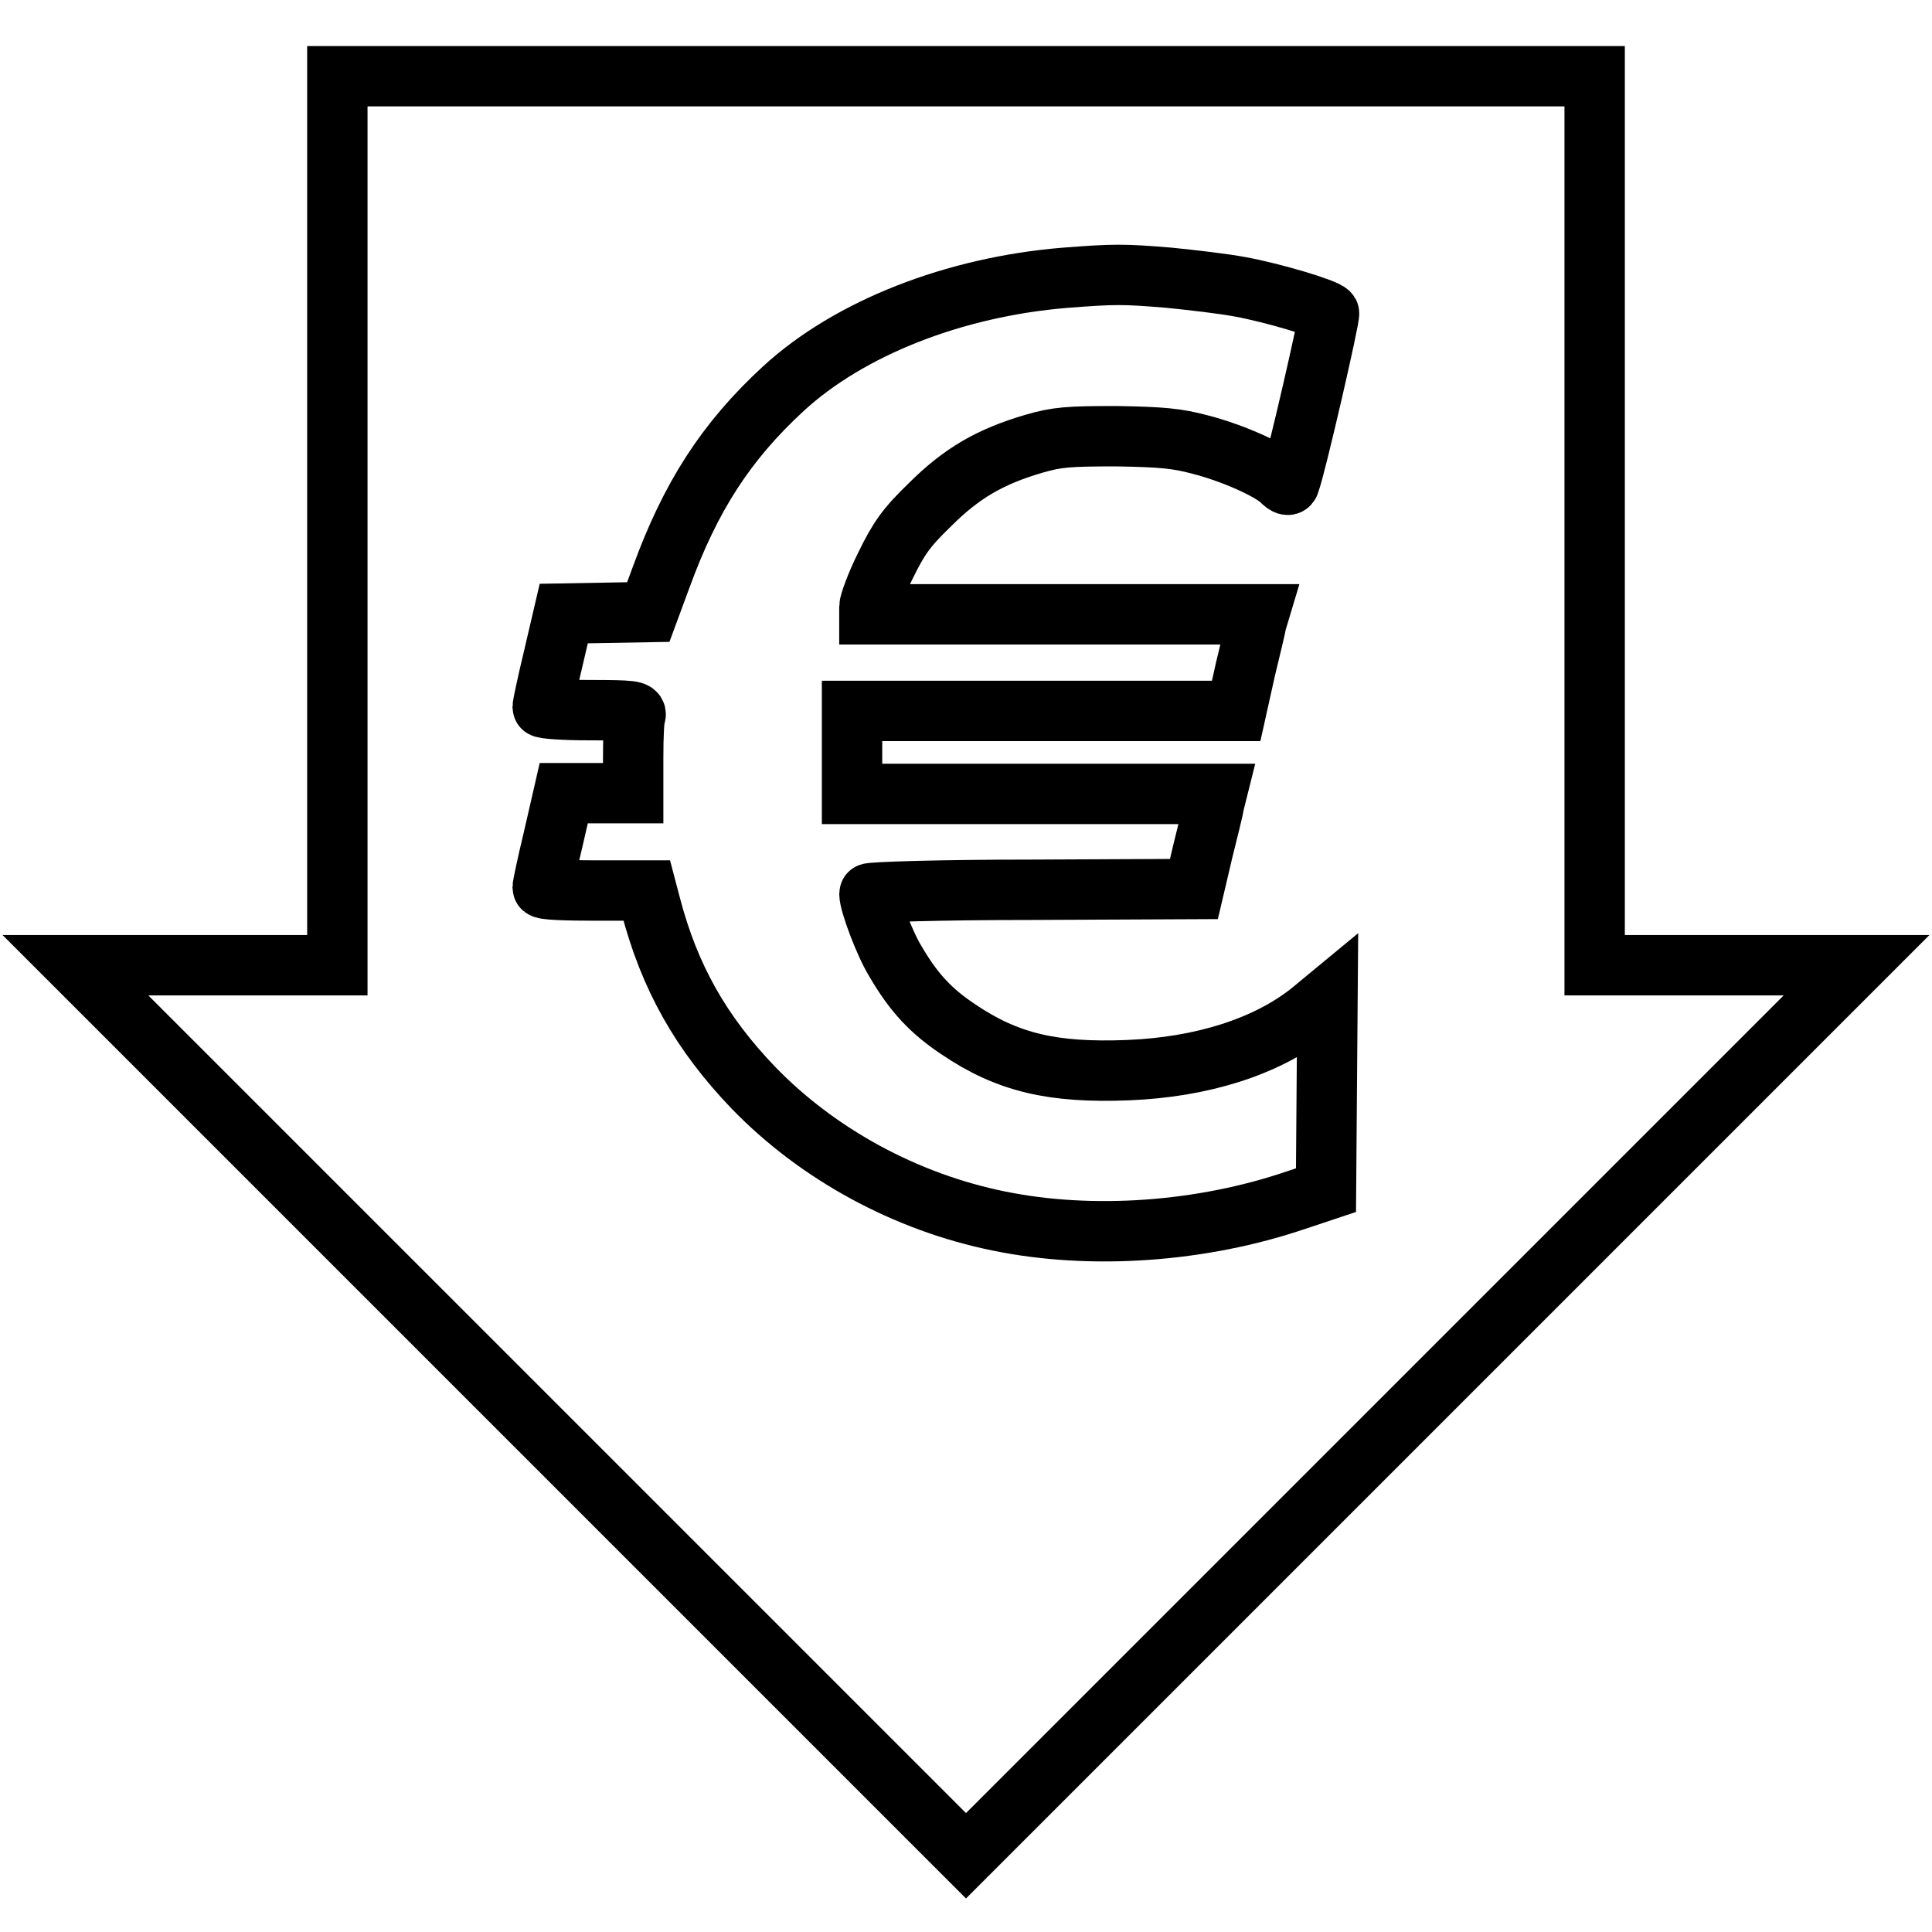 <?xml version="1.0" encoding="utf-8"?>
<!-- Svg Vector Icons : http://www.onlinewebfonts.com/icon -->
<!DOCTYPE svg PUBLIC "-//W3C//DTD SVG 1.1//EN" "http://www.w3.org/Graphics/SVG/1.1/DTD/svg11.dtd">
<svg version="1.1" xmlns="http://www.w3.org/2000/svg" xmlns:xlink="http://www.w3.org/1999/xlink" x="0px" y="0px" viewBox="0 0 256 256" enable-background="new 0 0 256 256" xml:space="preserve">
<g><g><g><path stroke-width="8" fill-opacity="0" stroke="#000000"  d="M44.7,69v58.9H27.4H10l59,59l59,59l59-59l59-59h-17.4h-17.3V69V10.1H128H44.7V69z M154.9,36.8c3,0.3,7.3,0.8,9.4,1.2c4.4,0.8,11.4,2.9,11.8,3.5c0.2,0.3-4.4,20.3-5.2,22.4c-0.1,0.5-0.4,0.5-1.2-0.3c-1.5-1.4-6.4-3.6-10.7-4.7c-3-0.8-5-1-11-1.1c-6.4,0-7.9,0.1-11,1c-5.8,1.7-9.6,3.9-13.8,8.1c-3.1,3-4.1,4.4-5.9,8.1c-1.2,2.4-2.1,4.9-2.1,5.4v1h25.8h25.8l-0.3,1c-0.1,0.6-0.8,3.5-1.5,6.4l-1.2,5.4h-25.5h-25.4v5.5v5.5H137h24.2l-0.3,1.2c-0.1,0.7-0.8,3.5-1.5,6.3l-1.2,5.1l-21.5,0.1c-12.1,0-21.5,0.3-21.5,0.5c0,1.3,2,6.6,3.4,8.9c2.5,4.3,4.8,6.7,8.4,9.1c6.5,4.4,12.5,5.8,22.5,5.4c9.8-0.4,18.3-3.1,24.1-7.7l2.3-1.9l-0.1,12.7l-0.1,12.8l-3.9,1.3c-12.6,4.3-27.2,5.3-39.4,2.8c-12.4-2.5-24.1-8.9-32.6-17.7c-6.9-7.2-11.1-14.6-13.6-24.2l-0.5-1.9h-6.9c-3.8,0-6.9-0.1-6.9-0.4c0-0.2,0.6-3.1,1.4-6.4l1.4-6.1h4.6h4.6v-4.8c0-2.6,0.1-5.1,0.3-5.5c0.2-0.6-0.5-0.7-6-0.7c-3.5,0-6.3-0.2-6.3-0.4s0.6-3.1,1.4-6.4l1.4-6l5.6-0.1l5.6-0.1l1.7-4.6c3.9-10.7,8.6-18,16.2-25c8.7-8,22.6-13.5,37.4-14.7C147.7,36.3,148.8,36.3,154.9,36.8z"/></g></g></g>
</svg>